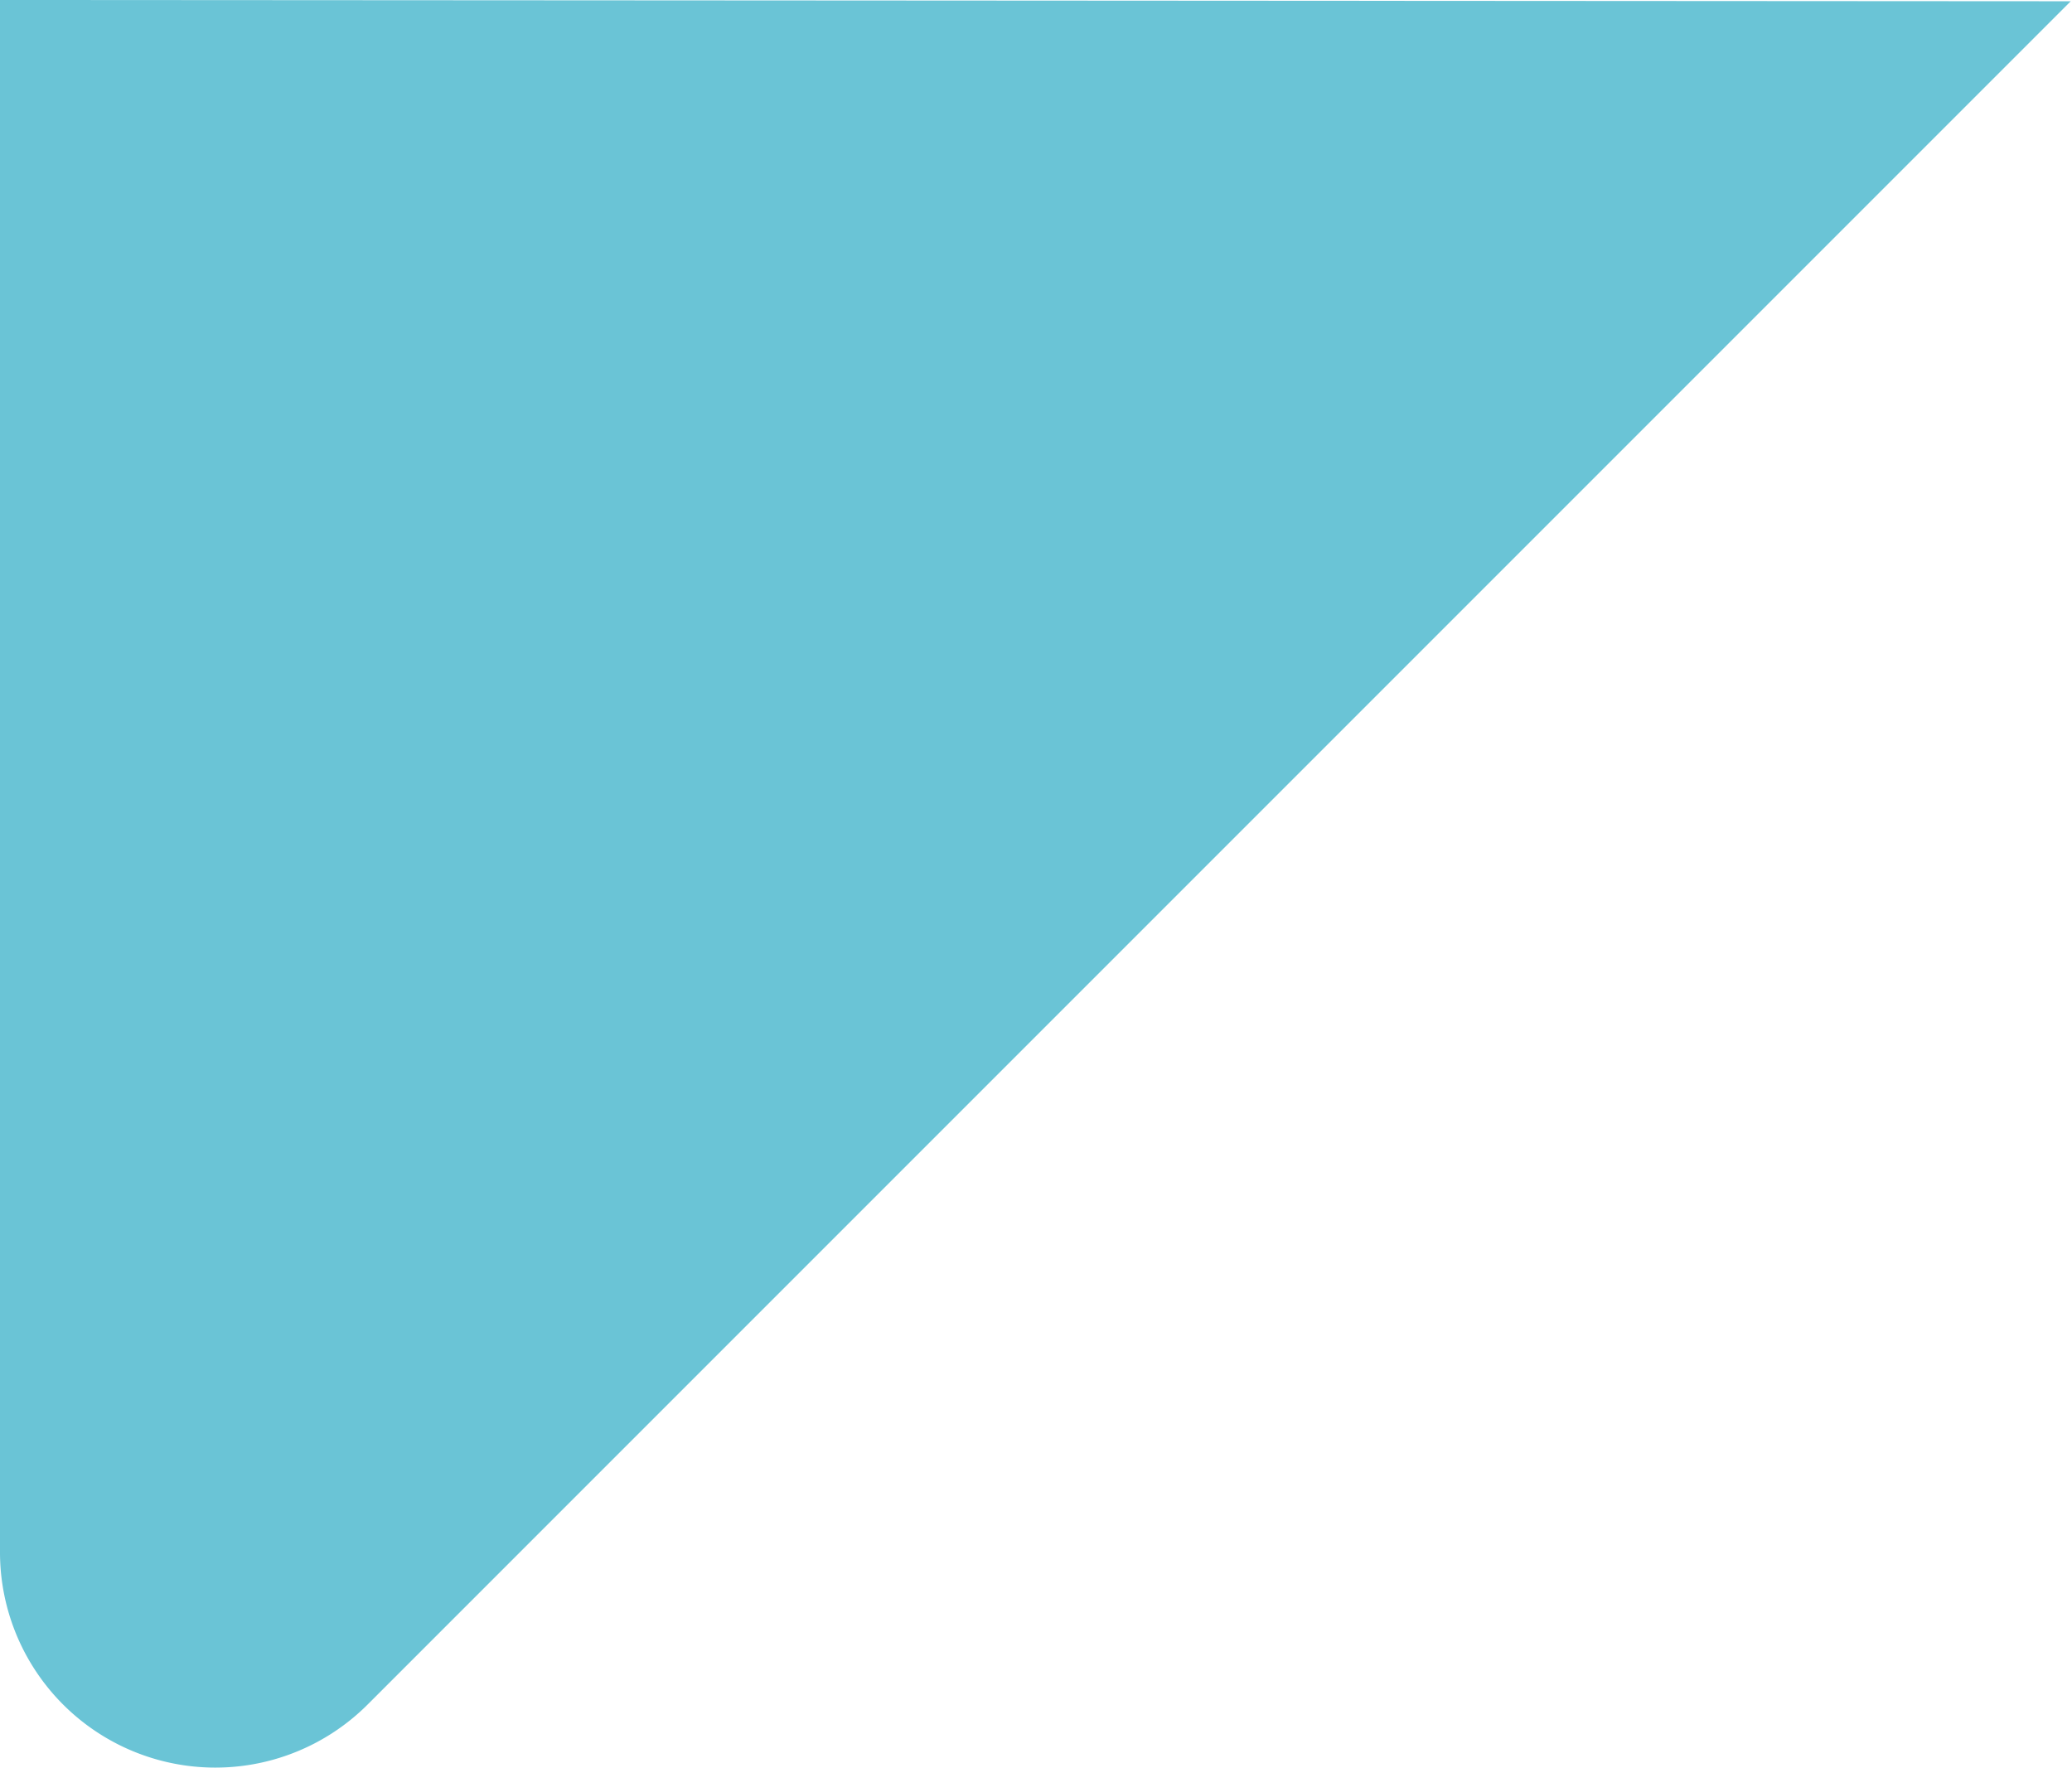 <svg id="Layer_1" data-name="Layer 1" xmlns="http://www.w3.org/2000/svg" viewBox="0 0 65.71 56.06"><title>speech-bubble</title><path d="M400,2716v49.21a6.83,6.83,0,0,0,11.67,4.83l54-54Z" transform="translate(-400 -2716)" fill="#6ac4d6"/></svg>